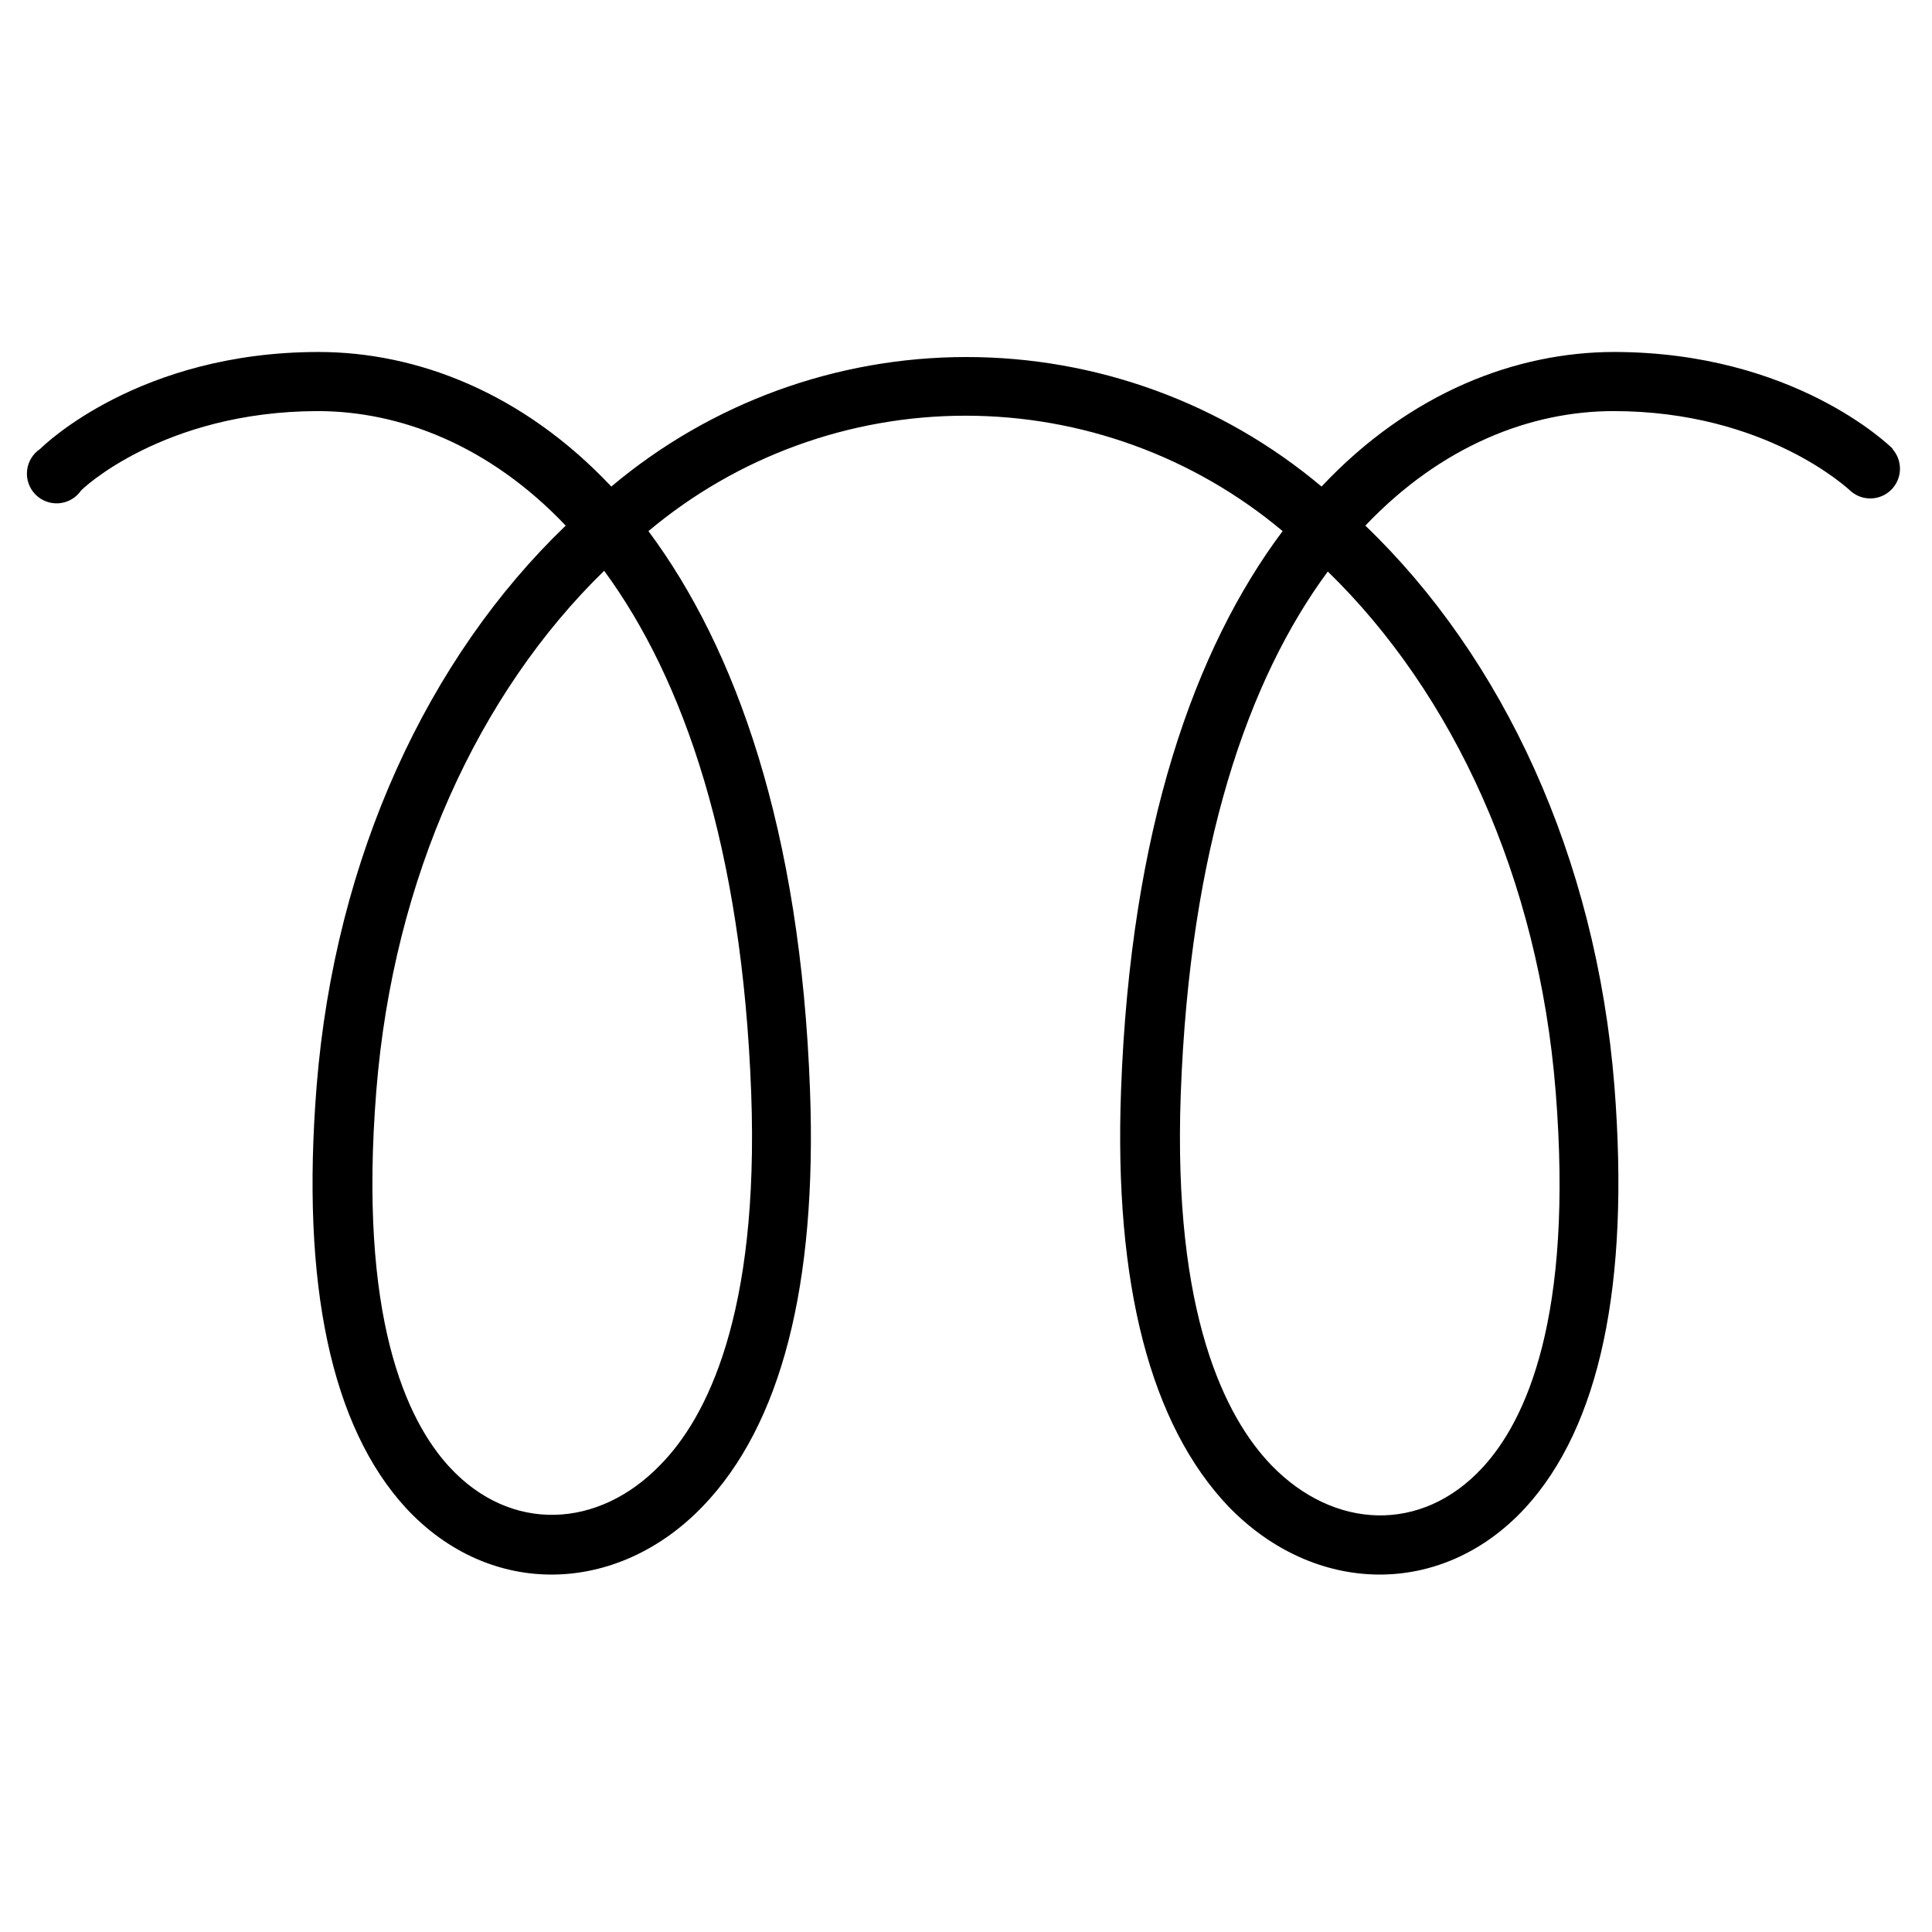 <?xml version="1.0" encoding="UTF-8"?>
<!-- Uploaded to: SVG Repo, www.svgrepo.com, Generator: SVG Repo Mixer Tools -->
<svg fill="#000000" width="800px" height="800px" version="1.1" viewBox="144 144 512 512" xmlns="http://www.w3.org/2000/svg">
 <path d="m645.64 262.98c-1.062-1.062-26.332-25.625-73.801-25.703-25.859 0-54.043 10.586-77.617 35.66v0.004c-26.348-22.168-59.676-34.324-94.109-34.324-34.434 0-67.762 12.156-94.109 34.324-23.617-25.074-51.758-35.66-77.578-35.66-47.469 0-72.738 24.641-73.801 25.703v-0.004c-1.949 1.305-3.215 3.402-3.453 5.734-0.242 2.328 0.566 4.644 2.203 6.316 1.637 1.672 3.934 2.531 6.269 2.34 2.332-0.191 4.461-1.41 5.805-3.328 0-0.195 21.688-21.02 62.738-21.098 21.805 0 45.5 9.055 65.73 30.348-36.328 34.875-61.125 87.578-66.008 148.55-4.211 52.664 3.938 90.254 23.617 111.74 22.277 24.09 56.008 23.223 78.719-0.395 20.742-21.531 30.309-58.566 28.418-110.21-2.519-69.273-19.68-117.14-42.824-148.23h0.004c23.547-19.754 53.297-30.582 84.031-30.582s60.488 10.828 84.035 30.582c-23.301 31.094-40.305 78.957-42.824 148.23-1.891 51.523 7.871 88.559 28.418 110.21 22.789 23.617 56.52 24.48 78.719 0.395 19.68-21.492 27.75-59.039 23.617-111.74-4.879-60.969-29.676-113.67-66.008-148.55 20.23-21.293 43.926-30.348 65.77-30.348 40.461 0 62.348 20.742 62.781 21.137 3.125 2.801 7.902 2.66 10.852-0.324 2.953-2.984 3.047-7.758 0.211-10.855zm-302.56 170.79c2.125 58.648-11.809 85.961-24.051 98.398-16.453 17.082-39.754 18.105-55.891 0.629-11.492-12.438-24.207-39.832-19.406-99.777 4.527-56.602 27.199-105.45 60.379-137.76 21.102 28.777 36.57 73.254 38.969 138.51zm213.18-0.59c4.801 59.945-7.871 87.34-19.406 99.777-16.137 17.477-39.359 16.414-55.891-0.629-12.164-12.594-26.176-39.91-24.051-98.398 2.402-65.418 17.871-109.89 38.969-138.47 33.18 32.277 55.852 81.121 60.379 137.72z"/>
</svg>